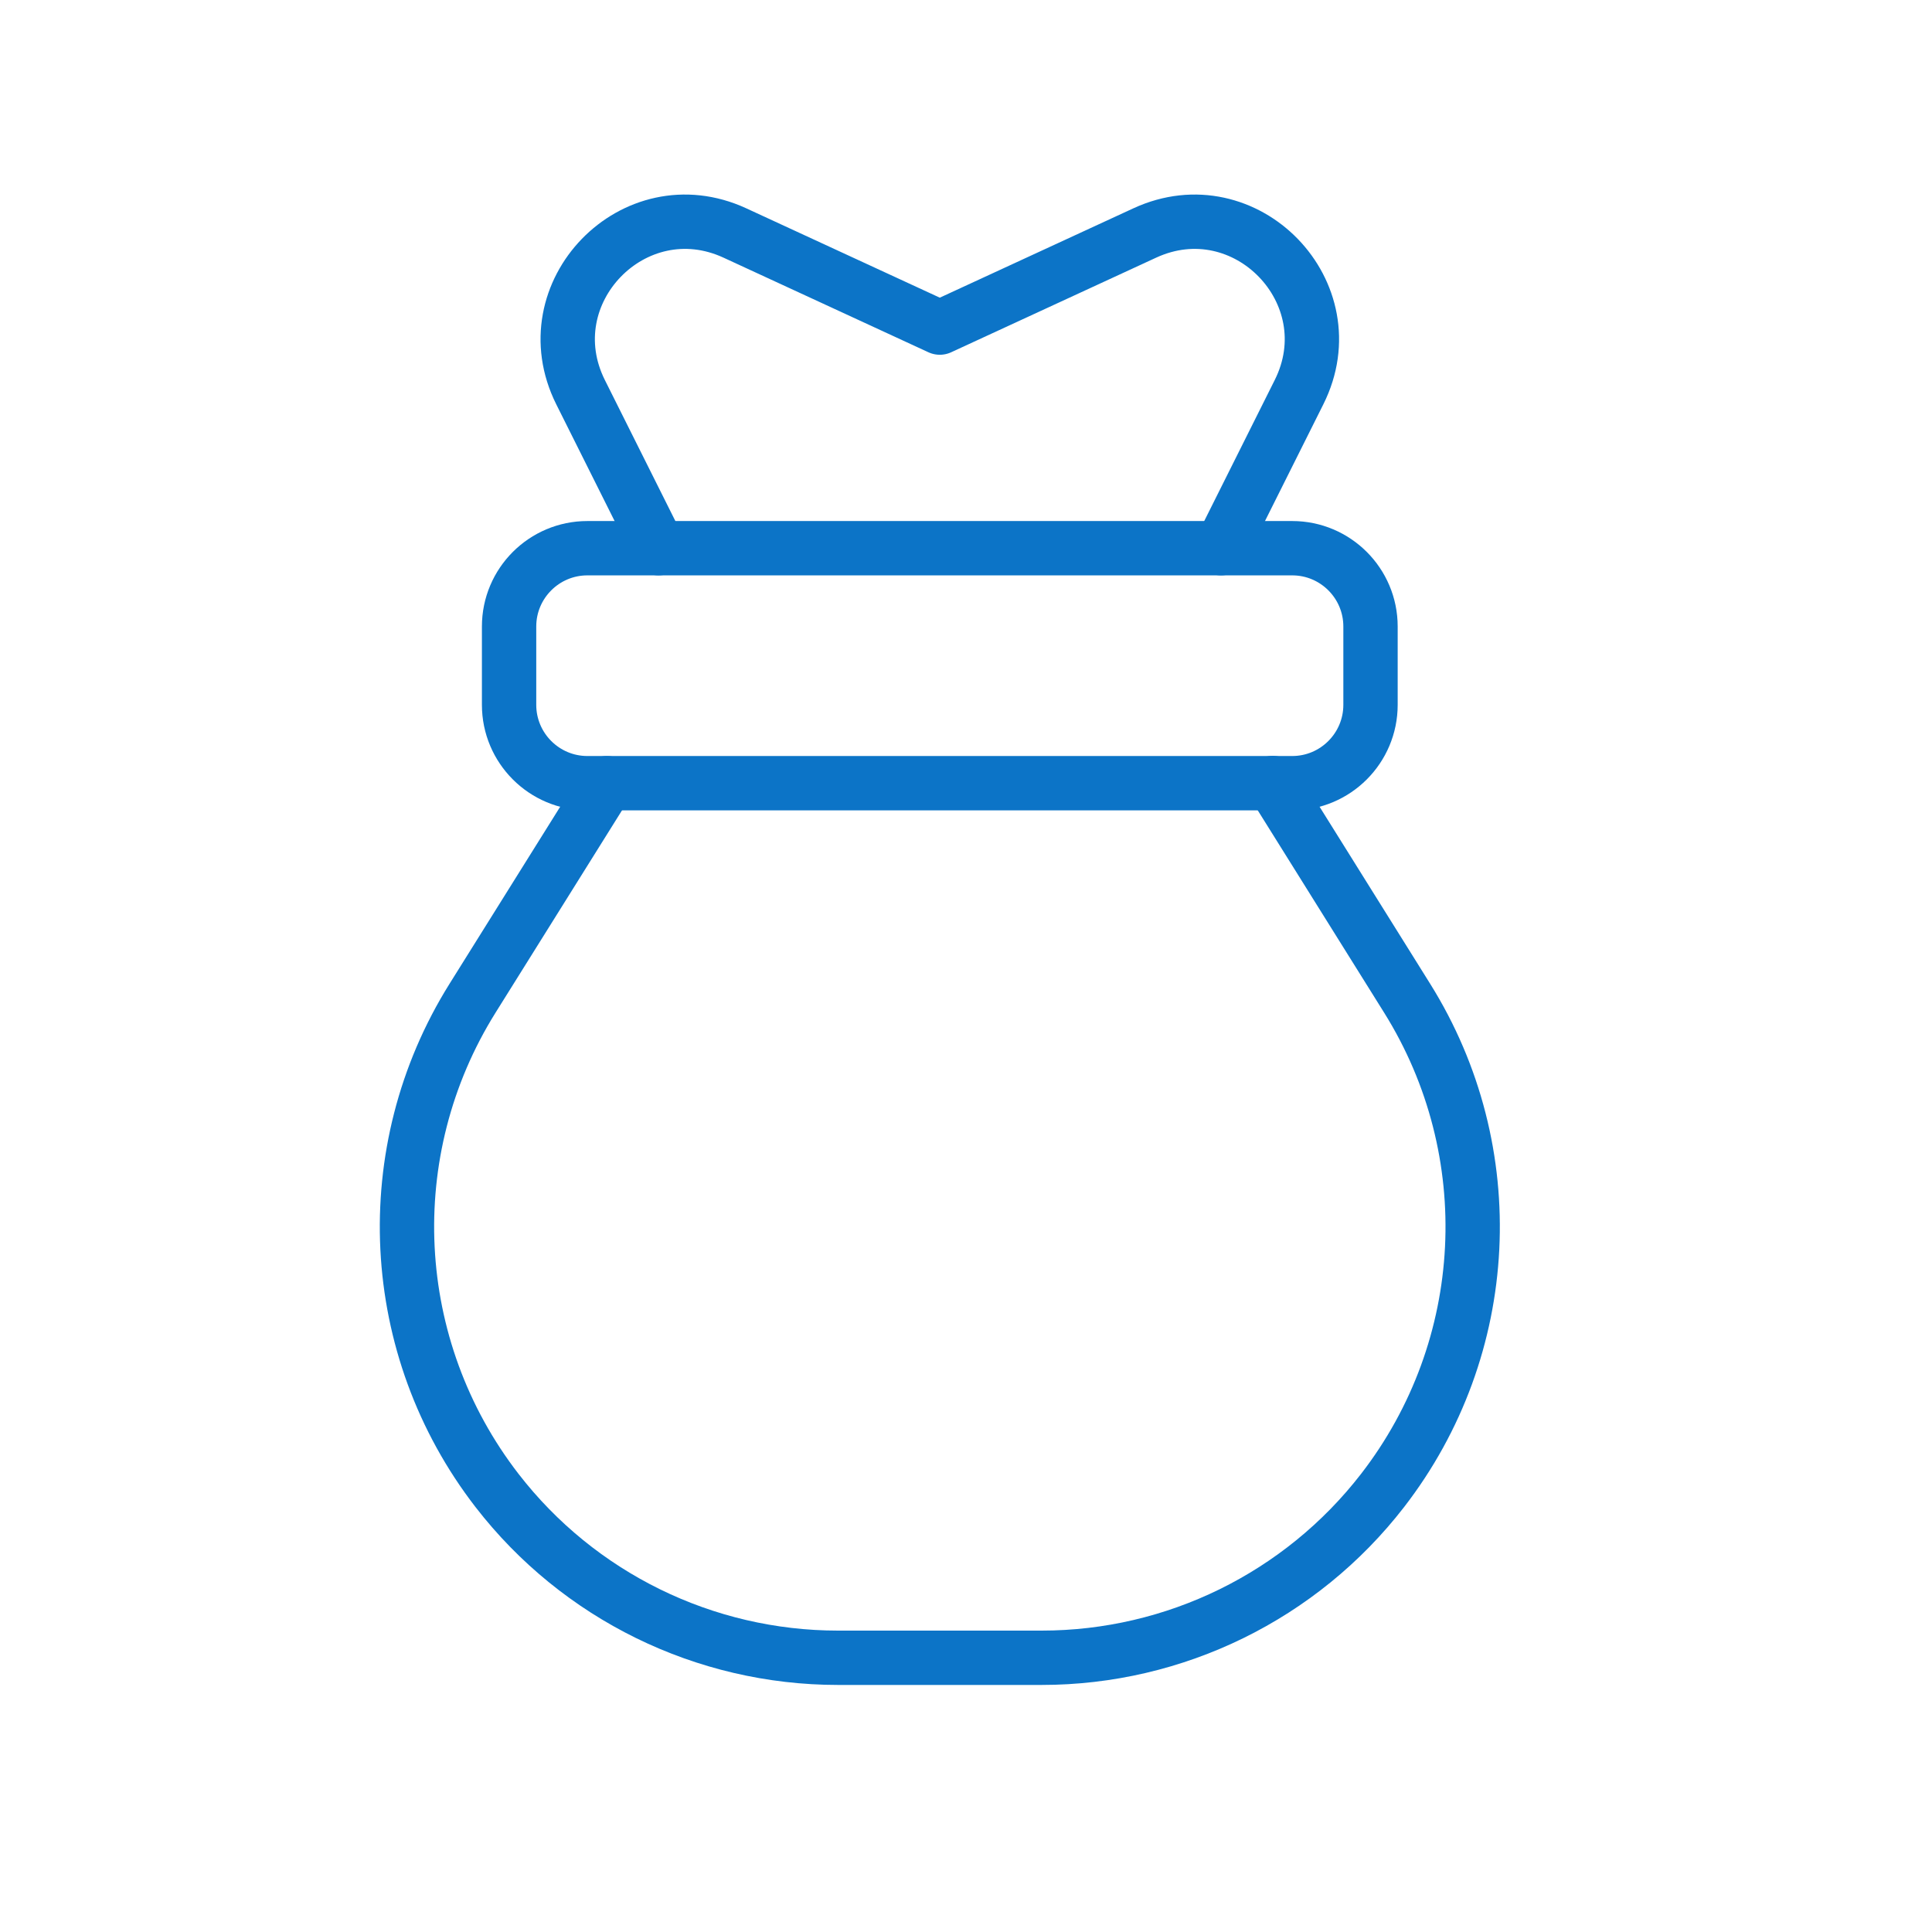 <?xml version="1.0" encoding="utf-8"?>
<svg xmlns="http://www.w3.org/2000/svg" fill="none" height="100%" overflow="visible" preserveAspectRatio="none" style="display: block;" viewBox="0 0 32 32" width="100%">
<g id="Group">
<path clip-rule="evenodd" d="M21.403 9.08H9.729C9.013 9.08 8.432 9.661 8.432 10.377V11.674C8.432 12.39 9.013 12.972 9.729 12.972H21.403C22.119 12.972 22.7 12.39 22.7 11.674V10.377C22.7 9.661 22.119 9.08 21.403 9.08Z" fill-rule="evenodd" id="Path" stroke="#0C74C7" stroke-linecap="round" stroke-linejoin="round" stroke-width="0.9"/>
<path d="M20.224 9.08L21.516 6.496C22.339 4.851 20.63 3.088 18.961 3.859L15.566 5.426L12.172 3.859C10.502 3.088 8.794 4.85 9.616 6.496L10.908 9.08" id="Path_2" stroke="#0C74C7" stroke-linecap="round" stroke-linejoin="round" stroke-width="0.9"/>
<path d="M10.053 12.972L7.826 16.535C6.242 19.07 6.404 22.323 8.233 24.688V24.688C9.585 26.436 11.671 27.458 13.881 27.458H17.252C19.461 27.458 21.547 26.435 22.899 24.688V24.688C24.729 22.323 24.891 19.07 23.307 16.534C22.6 15.401 21.825 14.161 21.08 12.969" id="Path_3" stroke="#0C74C7" stroke-linecap="round" stroke-linejoin="round" stroke-width="0.9"/>
<g id="Path_4">
</g>
</g>
</svg>